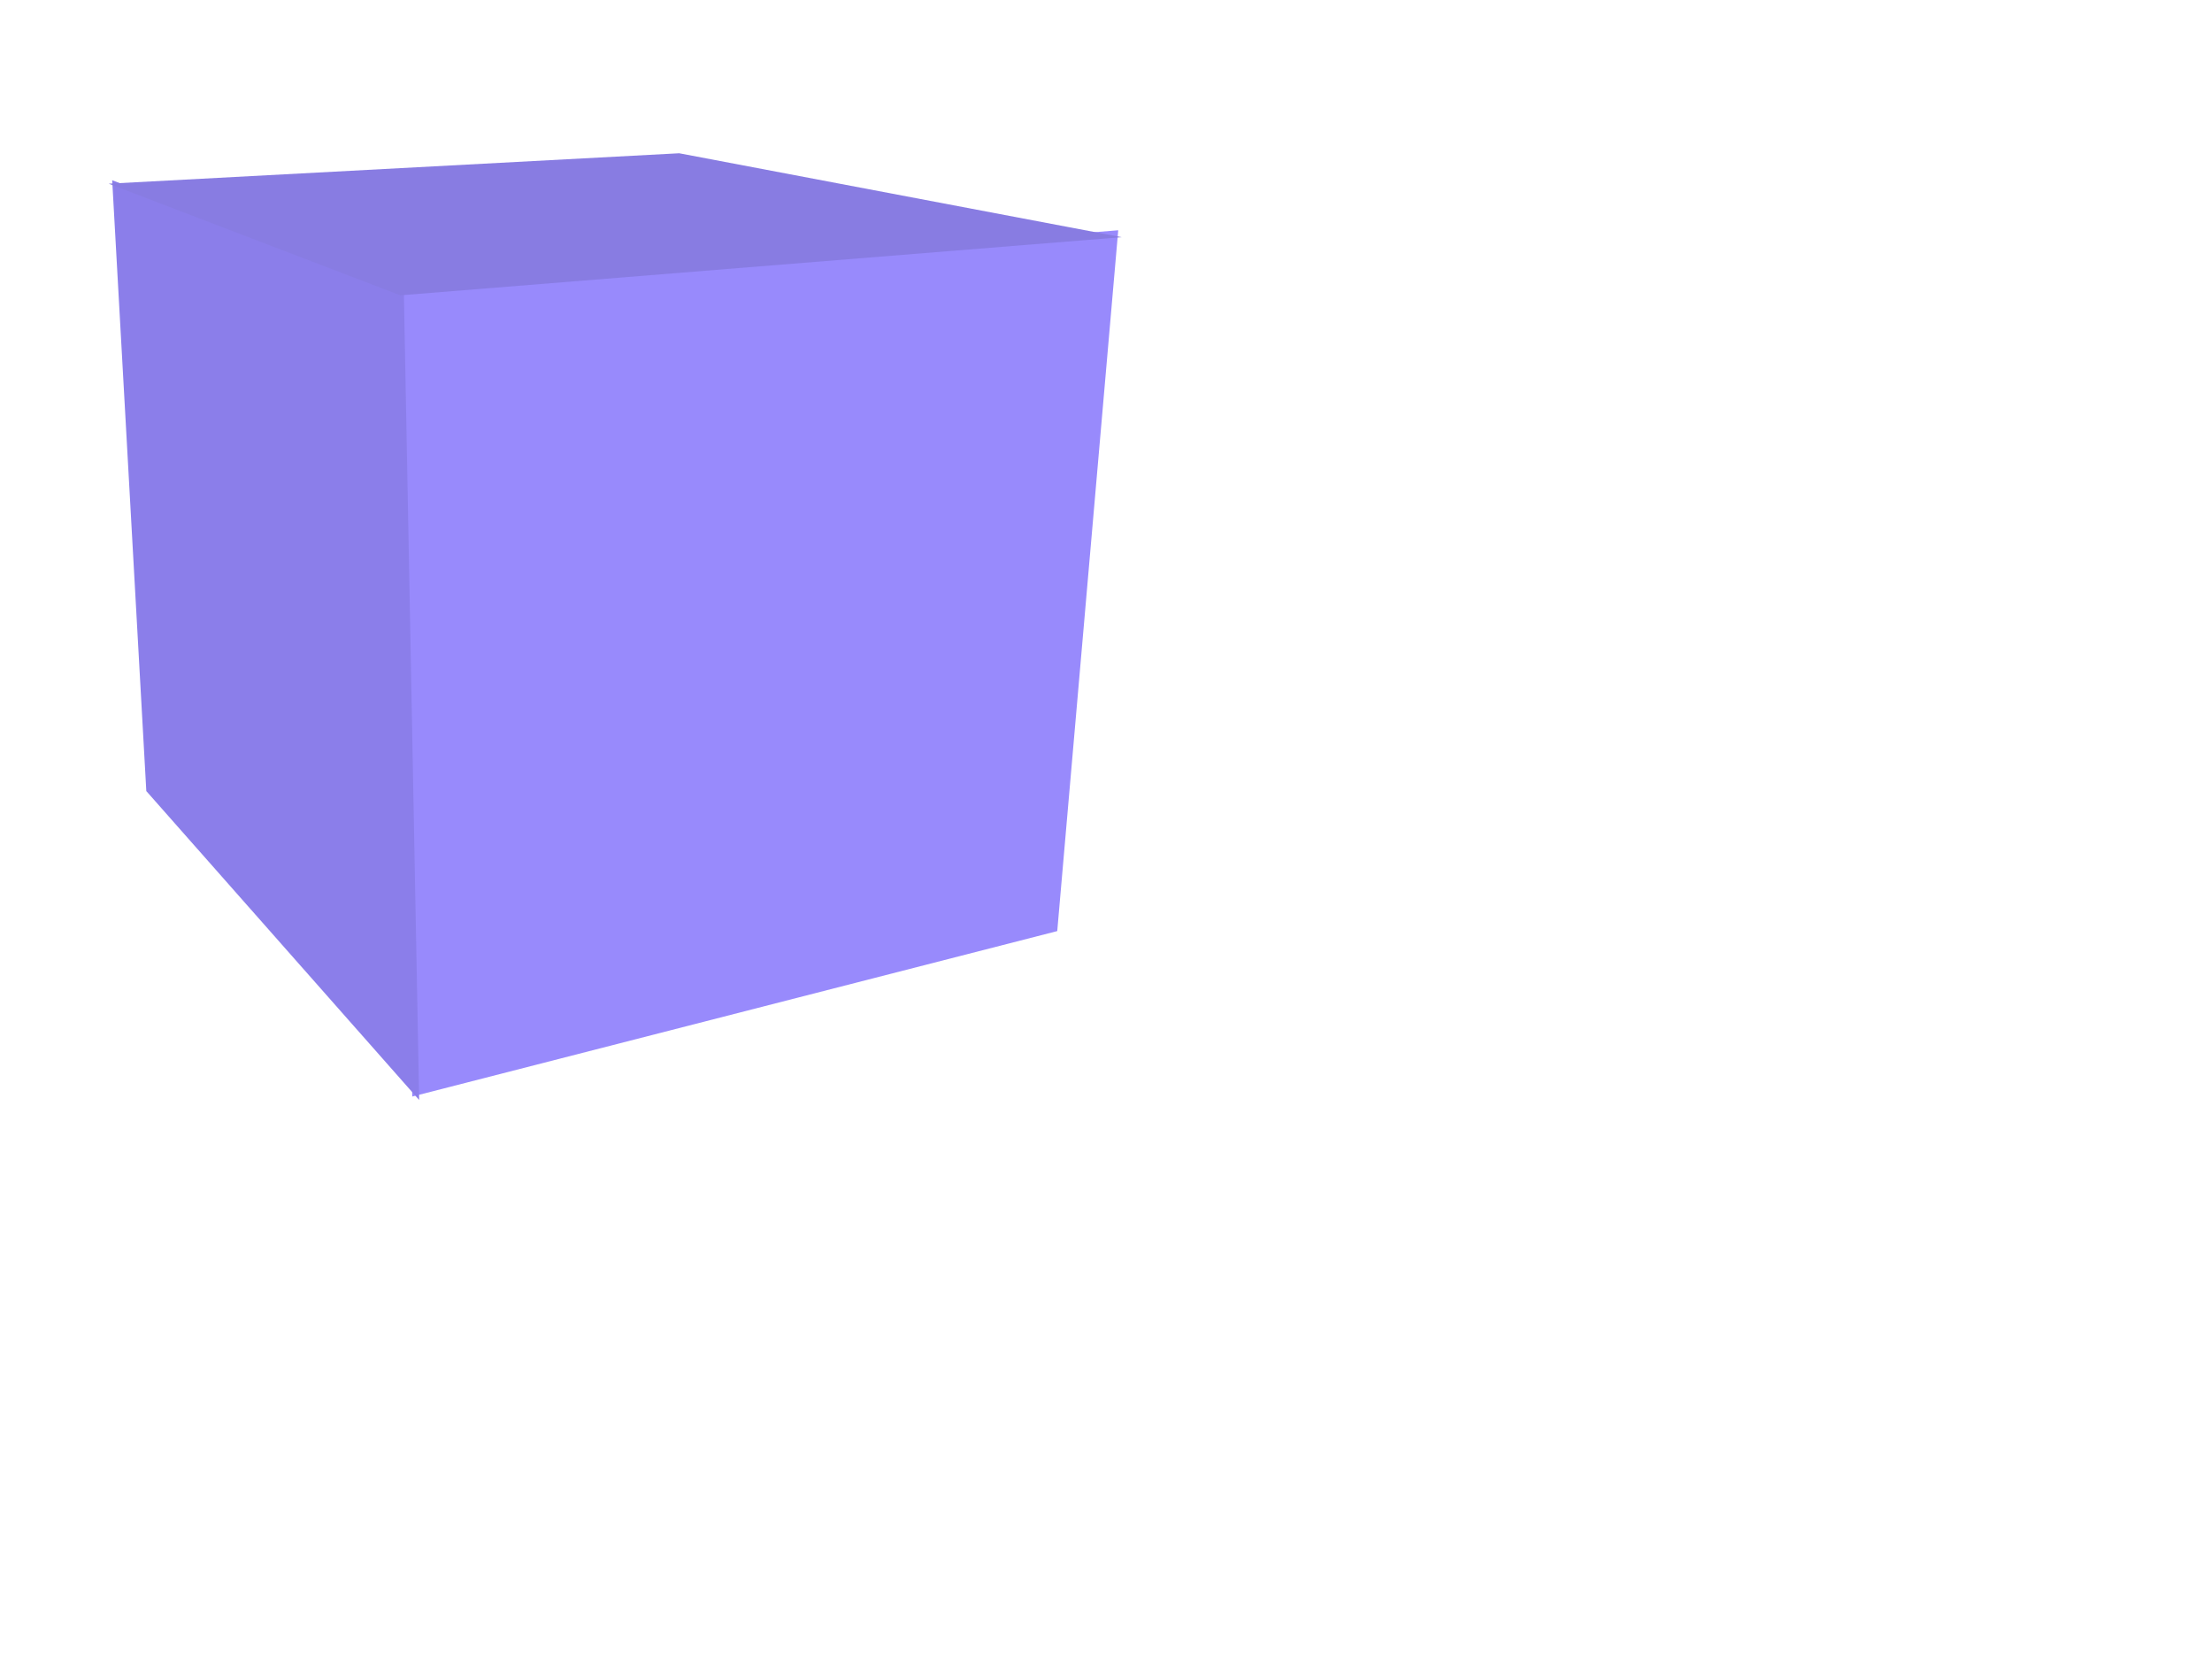 <?xml version="1.0" encoding="UTF-8"?>
<svg width="640" height="480" xmlns="http://www.w3.org/2000/svg" xmlns:svg="http://www.w3.org/2000/svg">
 <title>um cube</title>
 <g>
  <title>Layer 1</title>
  <polygon id="svg_1" fill="#988afc" points="323.539,66.624 305.894,269.393 119.275,317.264 114.846,83.447 "/>
  <polygon id="svg_2" fill="#8b7eea" points="121.275,318.264 42.332,228.883 32.46,52.145 116.846,84.447 "/>
  <polygon id="svg_3" fill="#887ce2" points="115.846,85.447 31.46,53.145 196.515,44.343 324.539,68.624 "/>
 </g>
</svg>